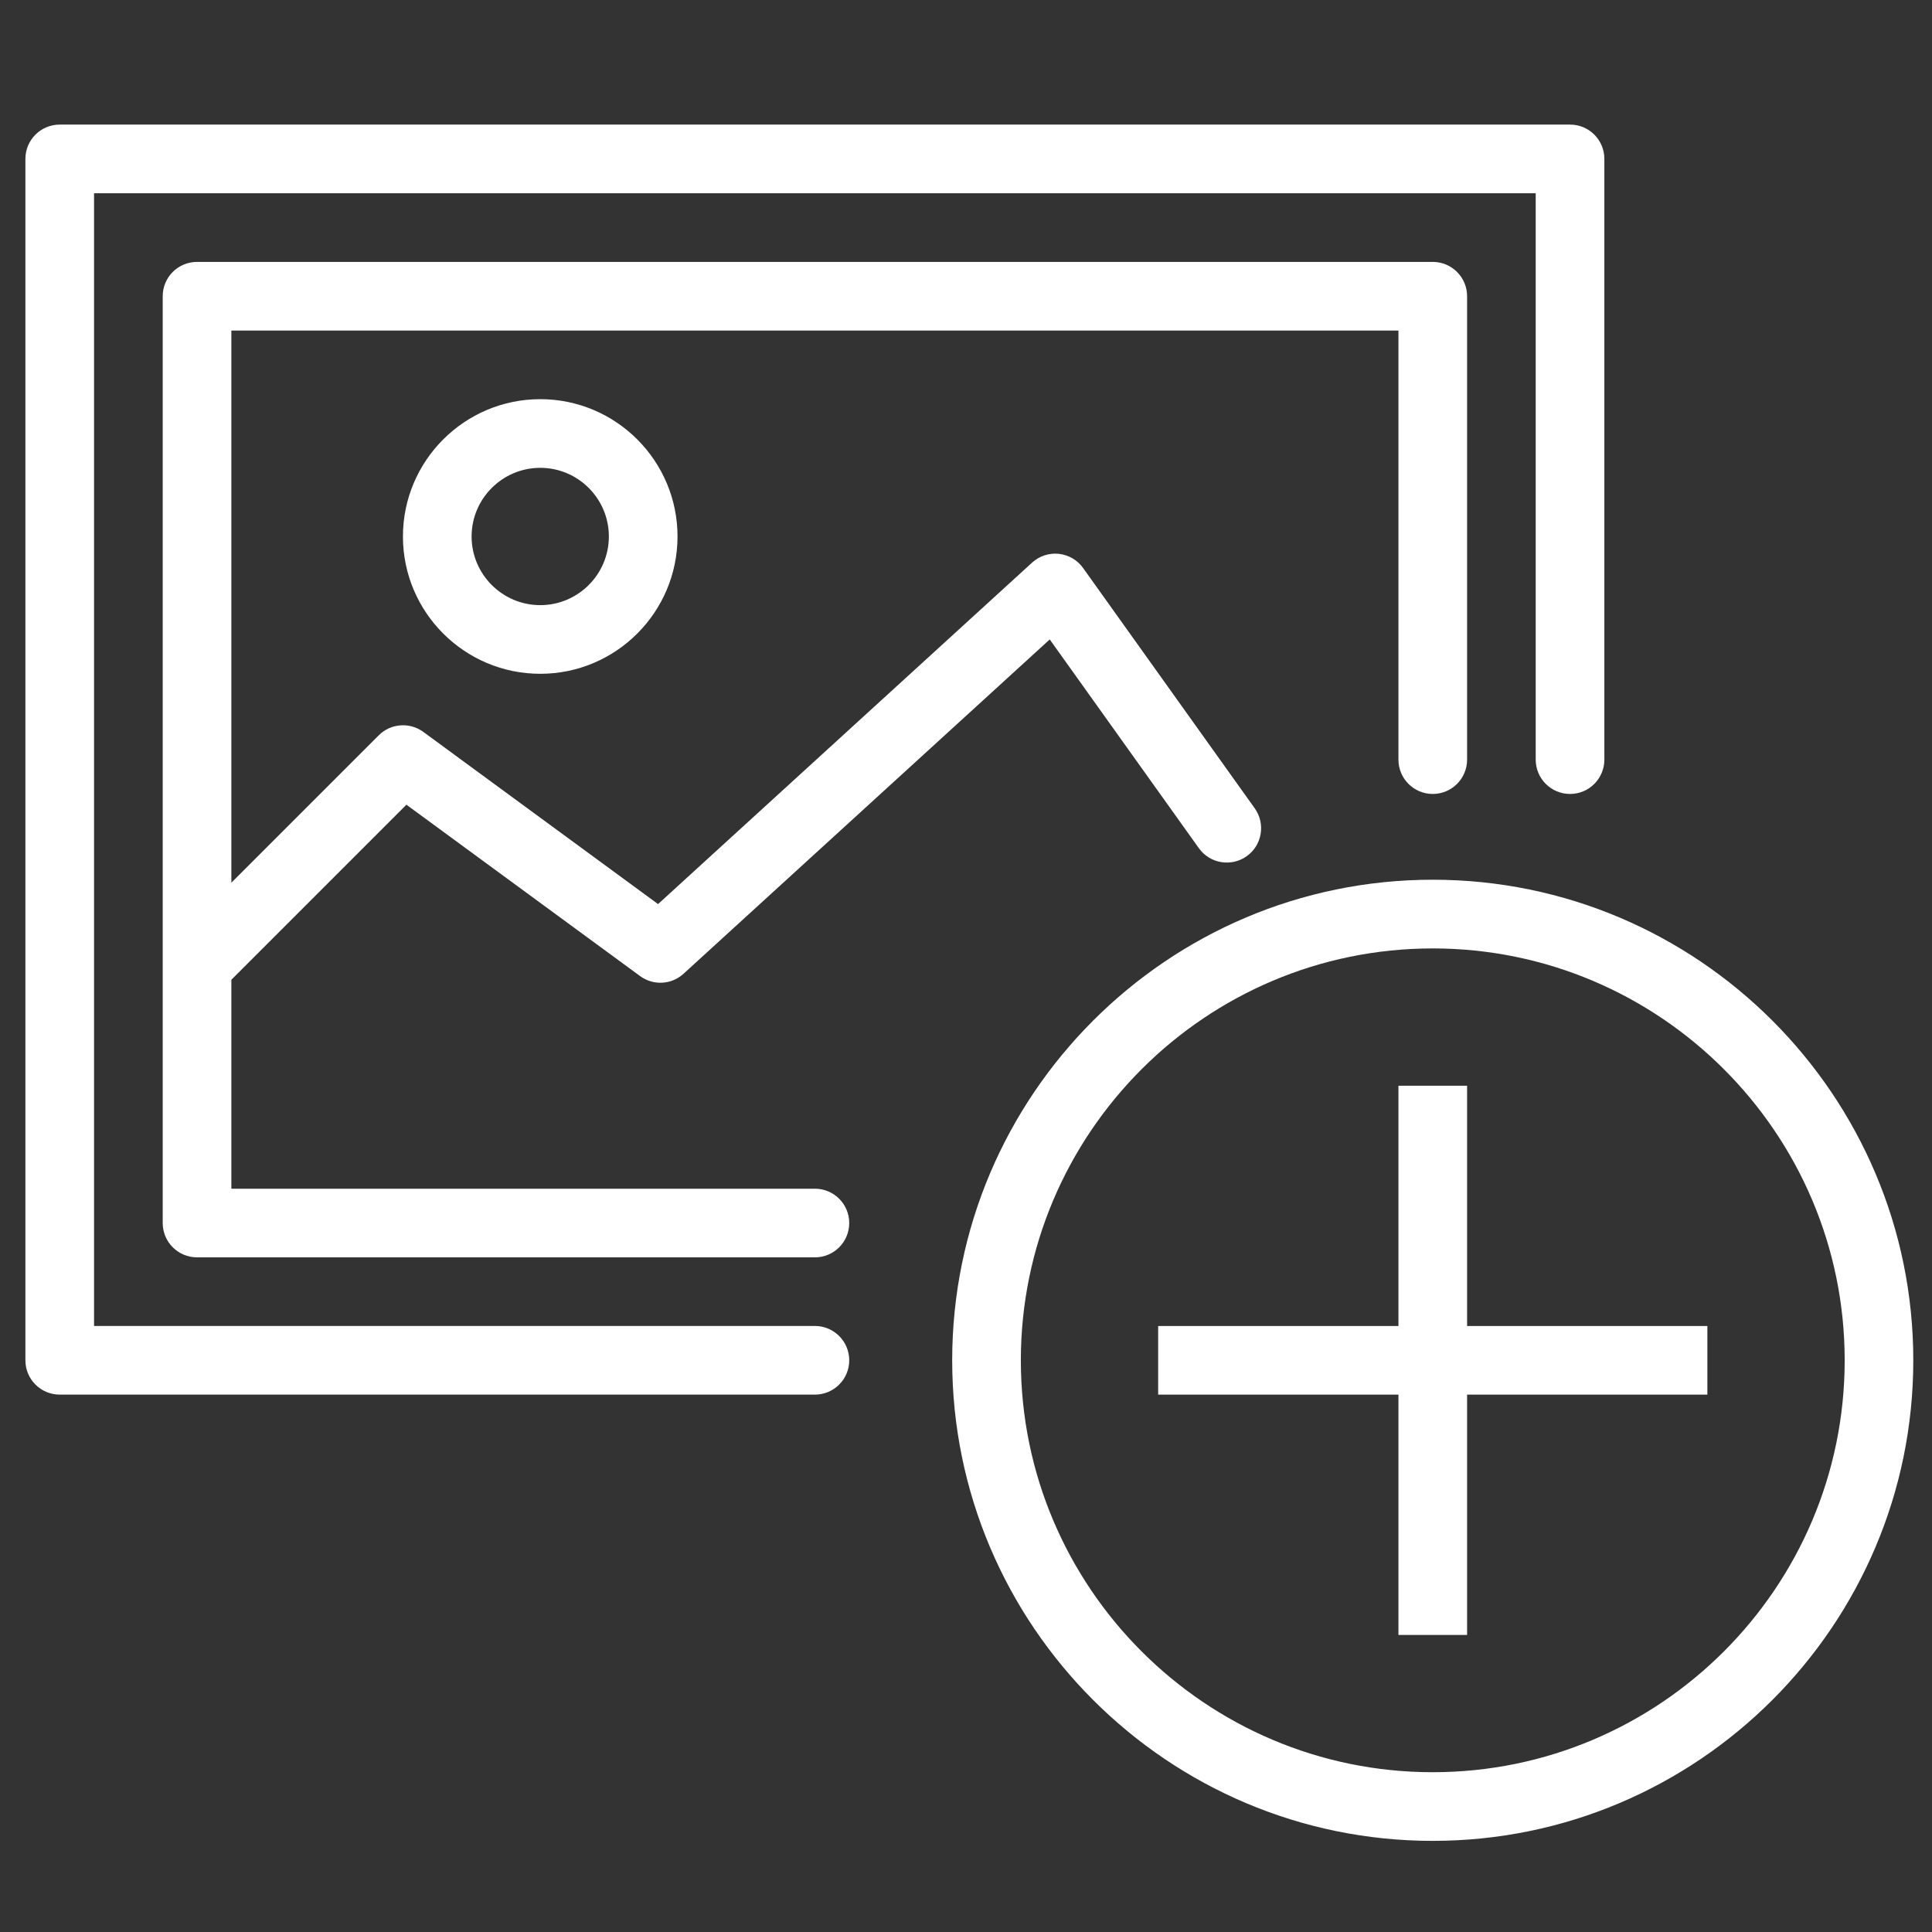 <svg width="41" height="41" viewBox="0 0 41 41" fill="none" xmlns="http://www.w3.org/2000/svg">
<rect x="0" y="0" width="41" height="41" fill="#333333" stroke="none"/>
<g clip-path="url(#clip0_2449_23185)">
<path d="M17.293 28.139H1.996V4.101H32.59V16.12C32.59 16.523 32.916 16.849 33.319 16.849C33.722 16.849 34.047 16.523 34.047 16.12V3.372C34.047 2.97 33.722 2.644 33.319 2.644H1.268C0.865 2.644 0.539 2.97 0.539 3.372V28.868C0.539 29.27 0.865 29.596 1.268 29.596H17.293C17.696 29.596 18.022 29.27 18.022 28.868C18.022 28.465 17.696 28.139 17.293 28.139Z" fill="white"/>
<path d="M17.293 25.226H4.91V20.792L8.625 17.077L13.584 20.714C13.864 20.92 14.25 20.899 14.506 20.664L22.277 13.57L25.442 18C25.675 18.327 26.131 18.403 26.458 18.169C26.785 17.936 26.861 17.481 26.627 17.153L22.985 12.054C22.864 11.884 22.676 11.775 22.469 11.753C22.265 11.731 22.055 11.799 21.902 11.94L13.965 19.186L8.983 15.532C8.693 15.32 8.291 15.35 8.037 15.605L4.91 18.732V7.015H29.677V16.12C29.677 16.523 30.003 16.849 30.406 16.849C30.808 16.849 31.134 16.523 31.134 16.12V6.286C31.134 5.884 30.808 5.558 30.406 5.558H4.182C3.779 5.558 3.453 5.883 3.453 6.286V25.954C3.453 26.357 3.779 26.683 4.182 26.683H17.294C17.696 26.683 18.022 26.357 18.022 25.954C18.022 25.552 17.696 25.226 17.293 25.226Z" fill="white"/>
<path d="M30.405 18.669C24.782 18.669 20.207 23.244 20.207 28.868C20.207 34.491 24.782 39.066 30.405 39.066C36.028 39.066 40.603 34.491 40.603 28.868C40.603 23.244 36.029 18.669 30.405 18.669ZM30.405 37.609C25.585 37.609 21.664 33.688 21.664 28.868C21.664 24.048 25.585 20.127 30.405 20.127C35.225 20.127 39.147 24.048 39.147 28.868C39.147 33.688 35.226 37.609 30.405 37.609Z" fill="white"/>
<path d="M31.134 23.041H29.677V28.14H24.578V29.596H29.677V34.696H31.134V29.596H36.233V28.14H31.134V23.041Z" fill="white"/>
<path d="M8.551 11.385C8.551 12.992 9.858 14.299 11.465 14.299C13.072 14.299 14.378 12.992 14.378 11.385C14.378 9.778 13.072 8.471 11.465 8.471C9.858 8.471 8.551 9.778 8.551 11.385ZM12.921 11.385C12.921 12.188 12.268 12.842 11.465 12.842C10.662 12.842 10.008 12.188 10.008 11.385C10.008 10.582 10.662 9.928 11.465 9.928C12.268 9.928 12.921 10.582 12.921 11.385Z" fill="white"/>
</g>
<defs>
<clipPath id="clip0_2449_23185">
<rect width="40.064" height="40.064" fill="white" transform="translate(0.539 0.823)"/>
</clipPath>
</defs>
</svg>

